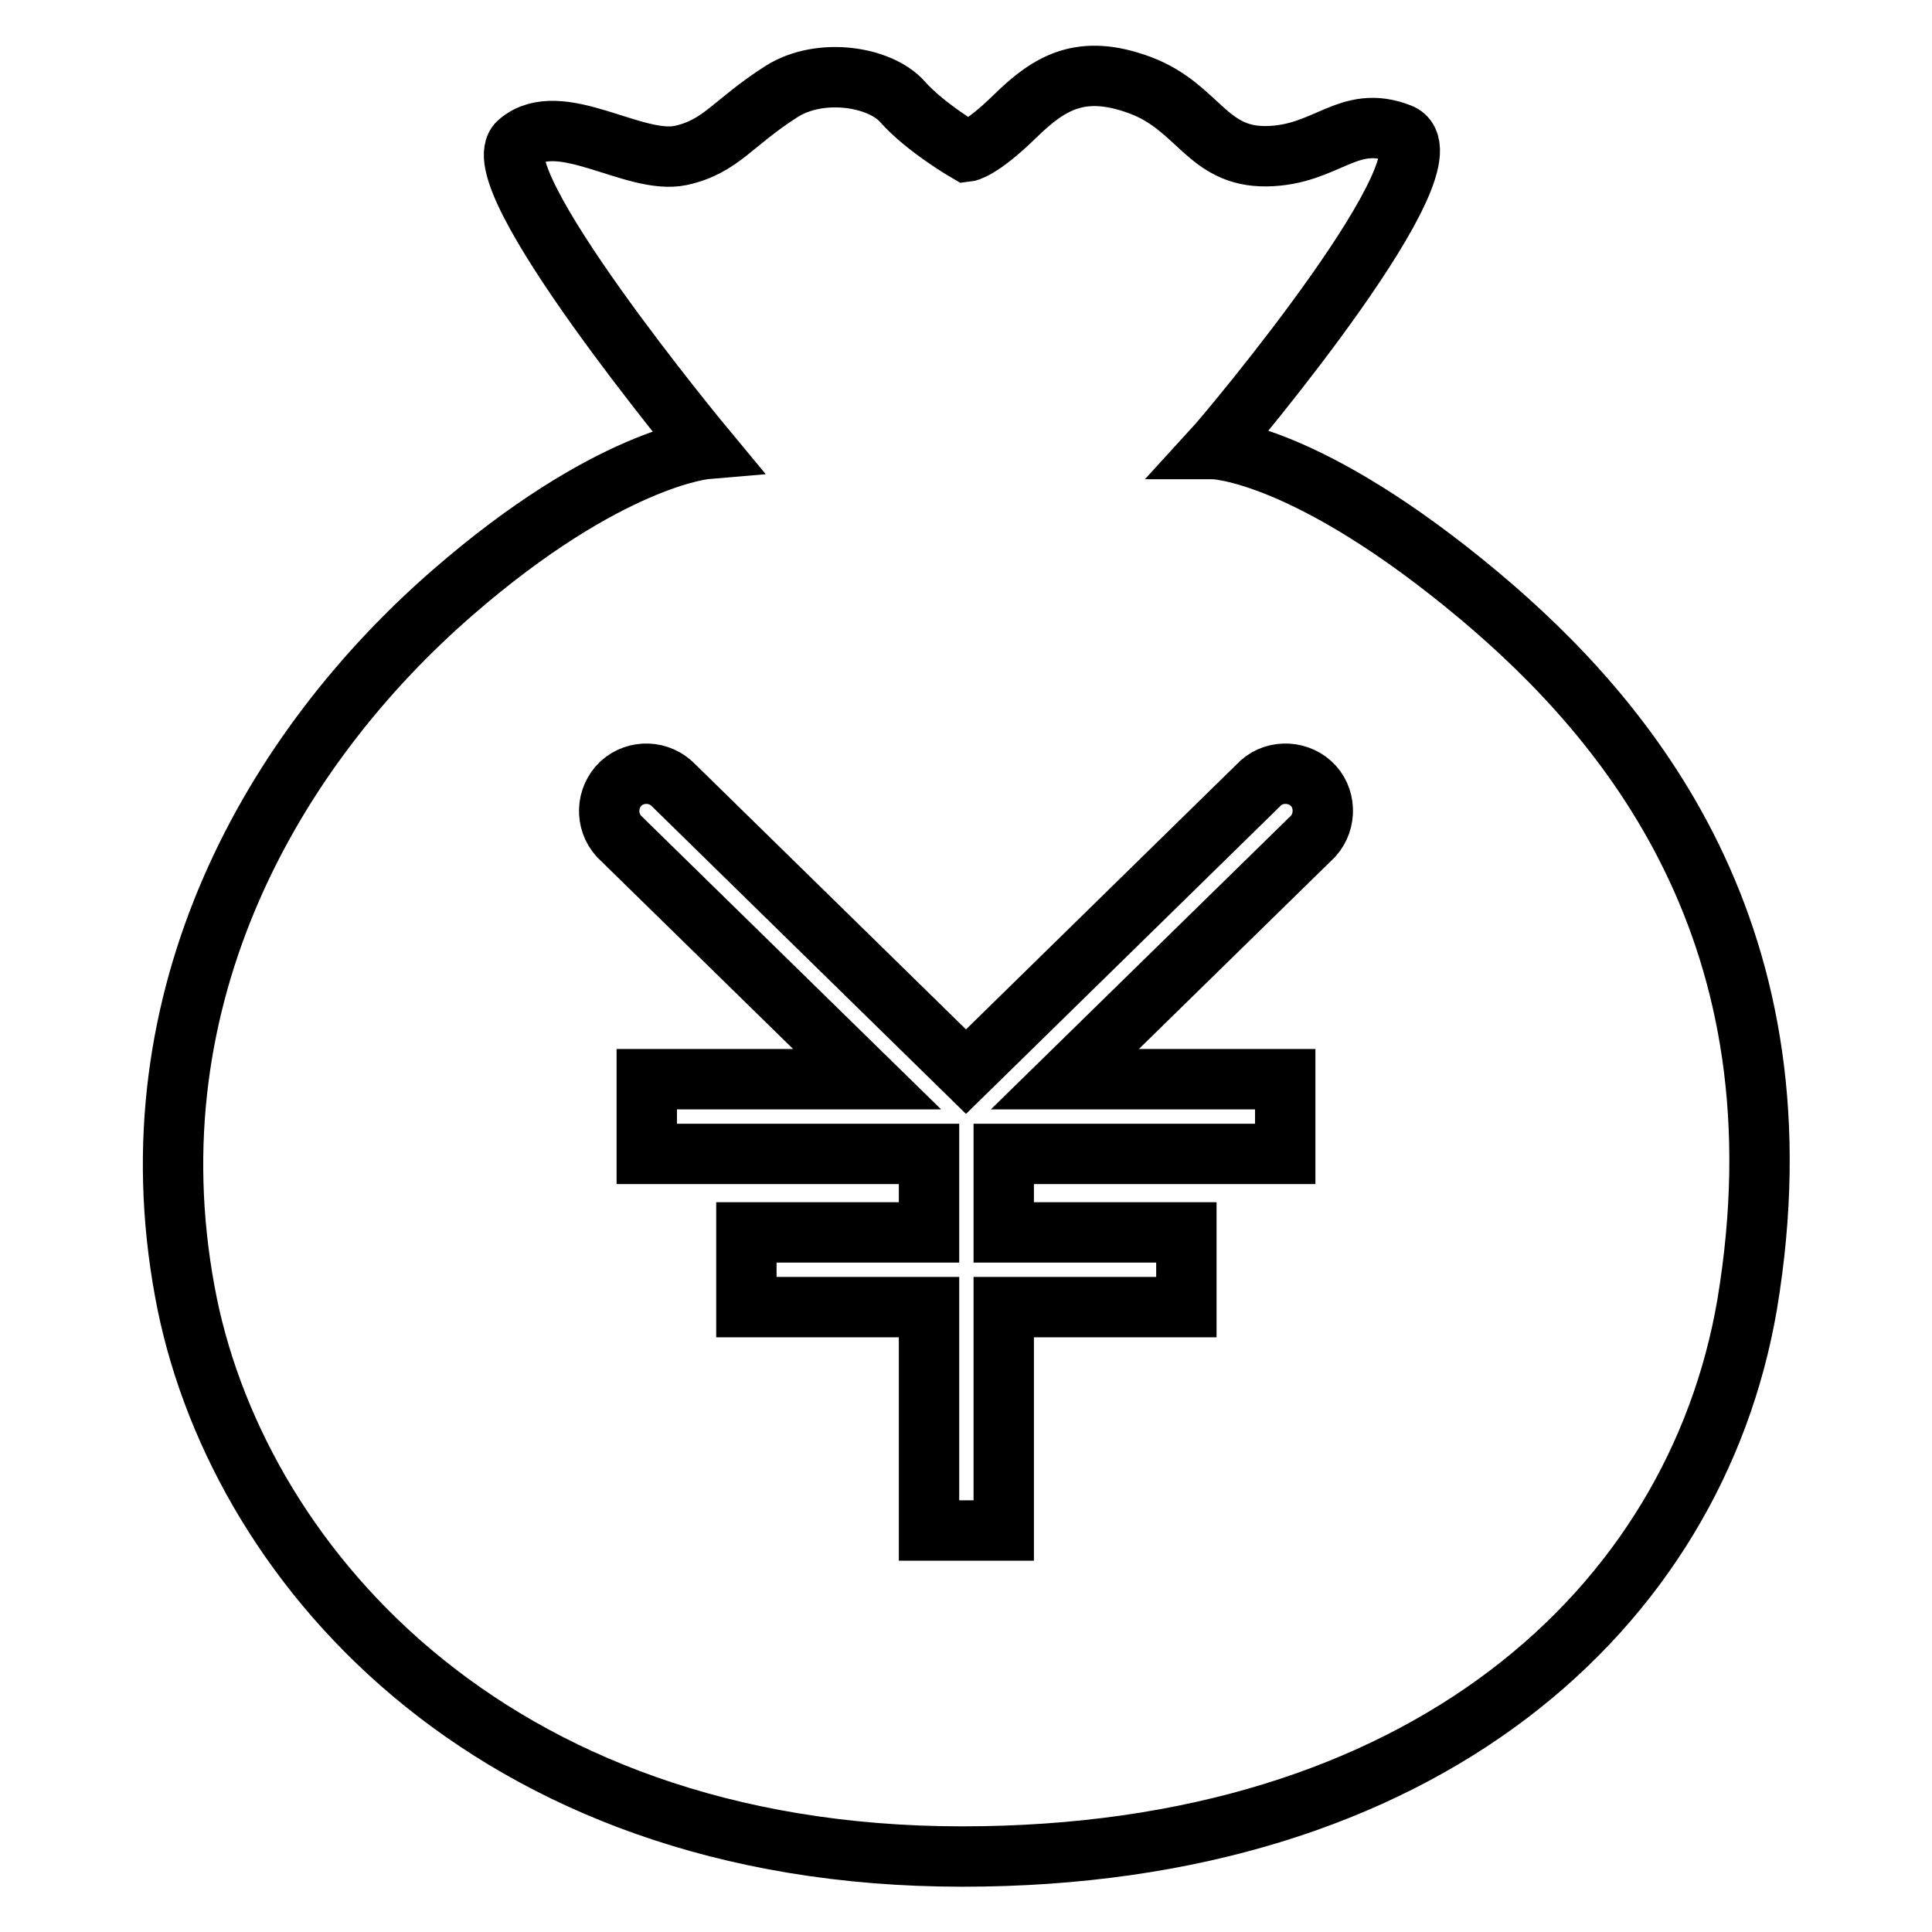 <?xml version="1.0" encoding="utf-8"?>
<!-- Svg Vector Icons : http://www.onlinewebfonts.com/icon -->
<!DOCTYPE svg PUBLIC "-//W3C//DTD SVG 1.1//EN" "http://www.w3.org/Graphics/SVG/1.1/DTD/svg11.dtd">
<svg version="1.1" xmlns="http://www.w3.org/2000/svg" xmlns:xlink="http://www.w3.org/1999/xlink" x="0px" y="0px" viewBox="0 0 256 256" enable-background="new 0 0 256 256" xml:space="preserve">
<g> <path stroke-width="8" fill-opacity="0" stroke="#000000"  d="M196.1,79c-22.9-19.2-35.2-19.5-35.3-19.5c2.2-2.4,32.6-38.7,24.7-41.8c-6.9-2.7-9.7,2.9-17.7,3 c-7.9,0.1-9-6.5-16.7-9.4c-7.8-2.9-12-0.4-16.6,4.1c-4.6,4.5-6.4,4.7-6.4,4.7s-5.5-3.2-8.5-6.6c-3-3.4-10.9-4.6-16-1.4 c-6.6,4.2-8,7.3-13.4,8.5c-6.2,1.3-16-6.3-21.4-1.8C63.2,23,93.5,59.5,93.5,59.5s-12.9,1.1-33.5,19C36.4,99,17.2,131.8,24.5,171.2 c6.4,35,39.7,74.8,103,74.8c61.2,0,97.1-32.9,104-73.1C239.7,123.8,215.6,95.4,196.1,79L196.1,79z M174,110.8L141.1,143h29.2v9.9 h-37.3v10.4h24.2v9.9h-24.2v29.6h-9.9v-29.6H98.9v-9.9h24.2v-10.4H85.7V143h29.2L82,110.8c-1.8-2-1.7-5.1,0.3-7 c2-1.8,5.1-1.7,7,0.3L128,142l38.7-37.9c1.8-2,5-2.1,7-0.3C175.7,105.6,175.8,108.8,174,110.8L174,110.8z"/></g>
</svg>